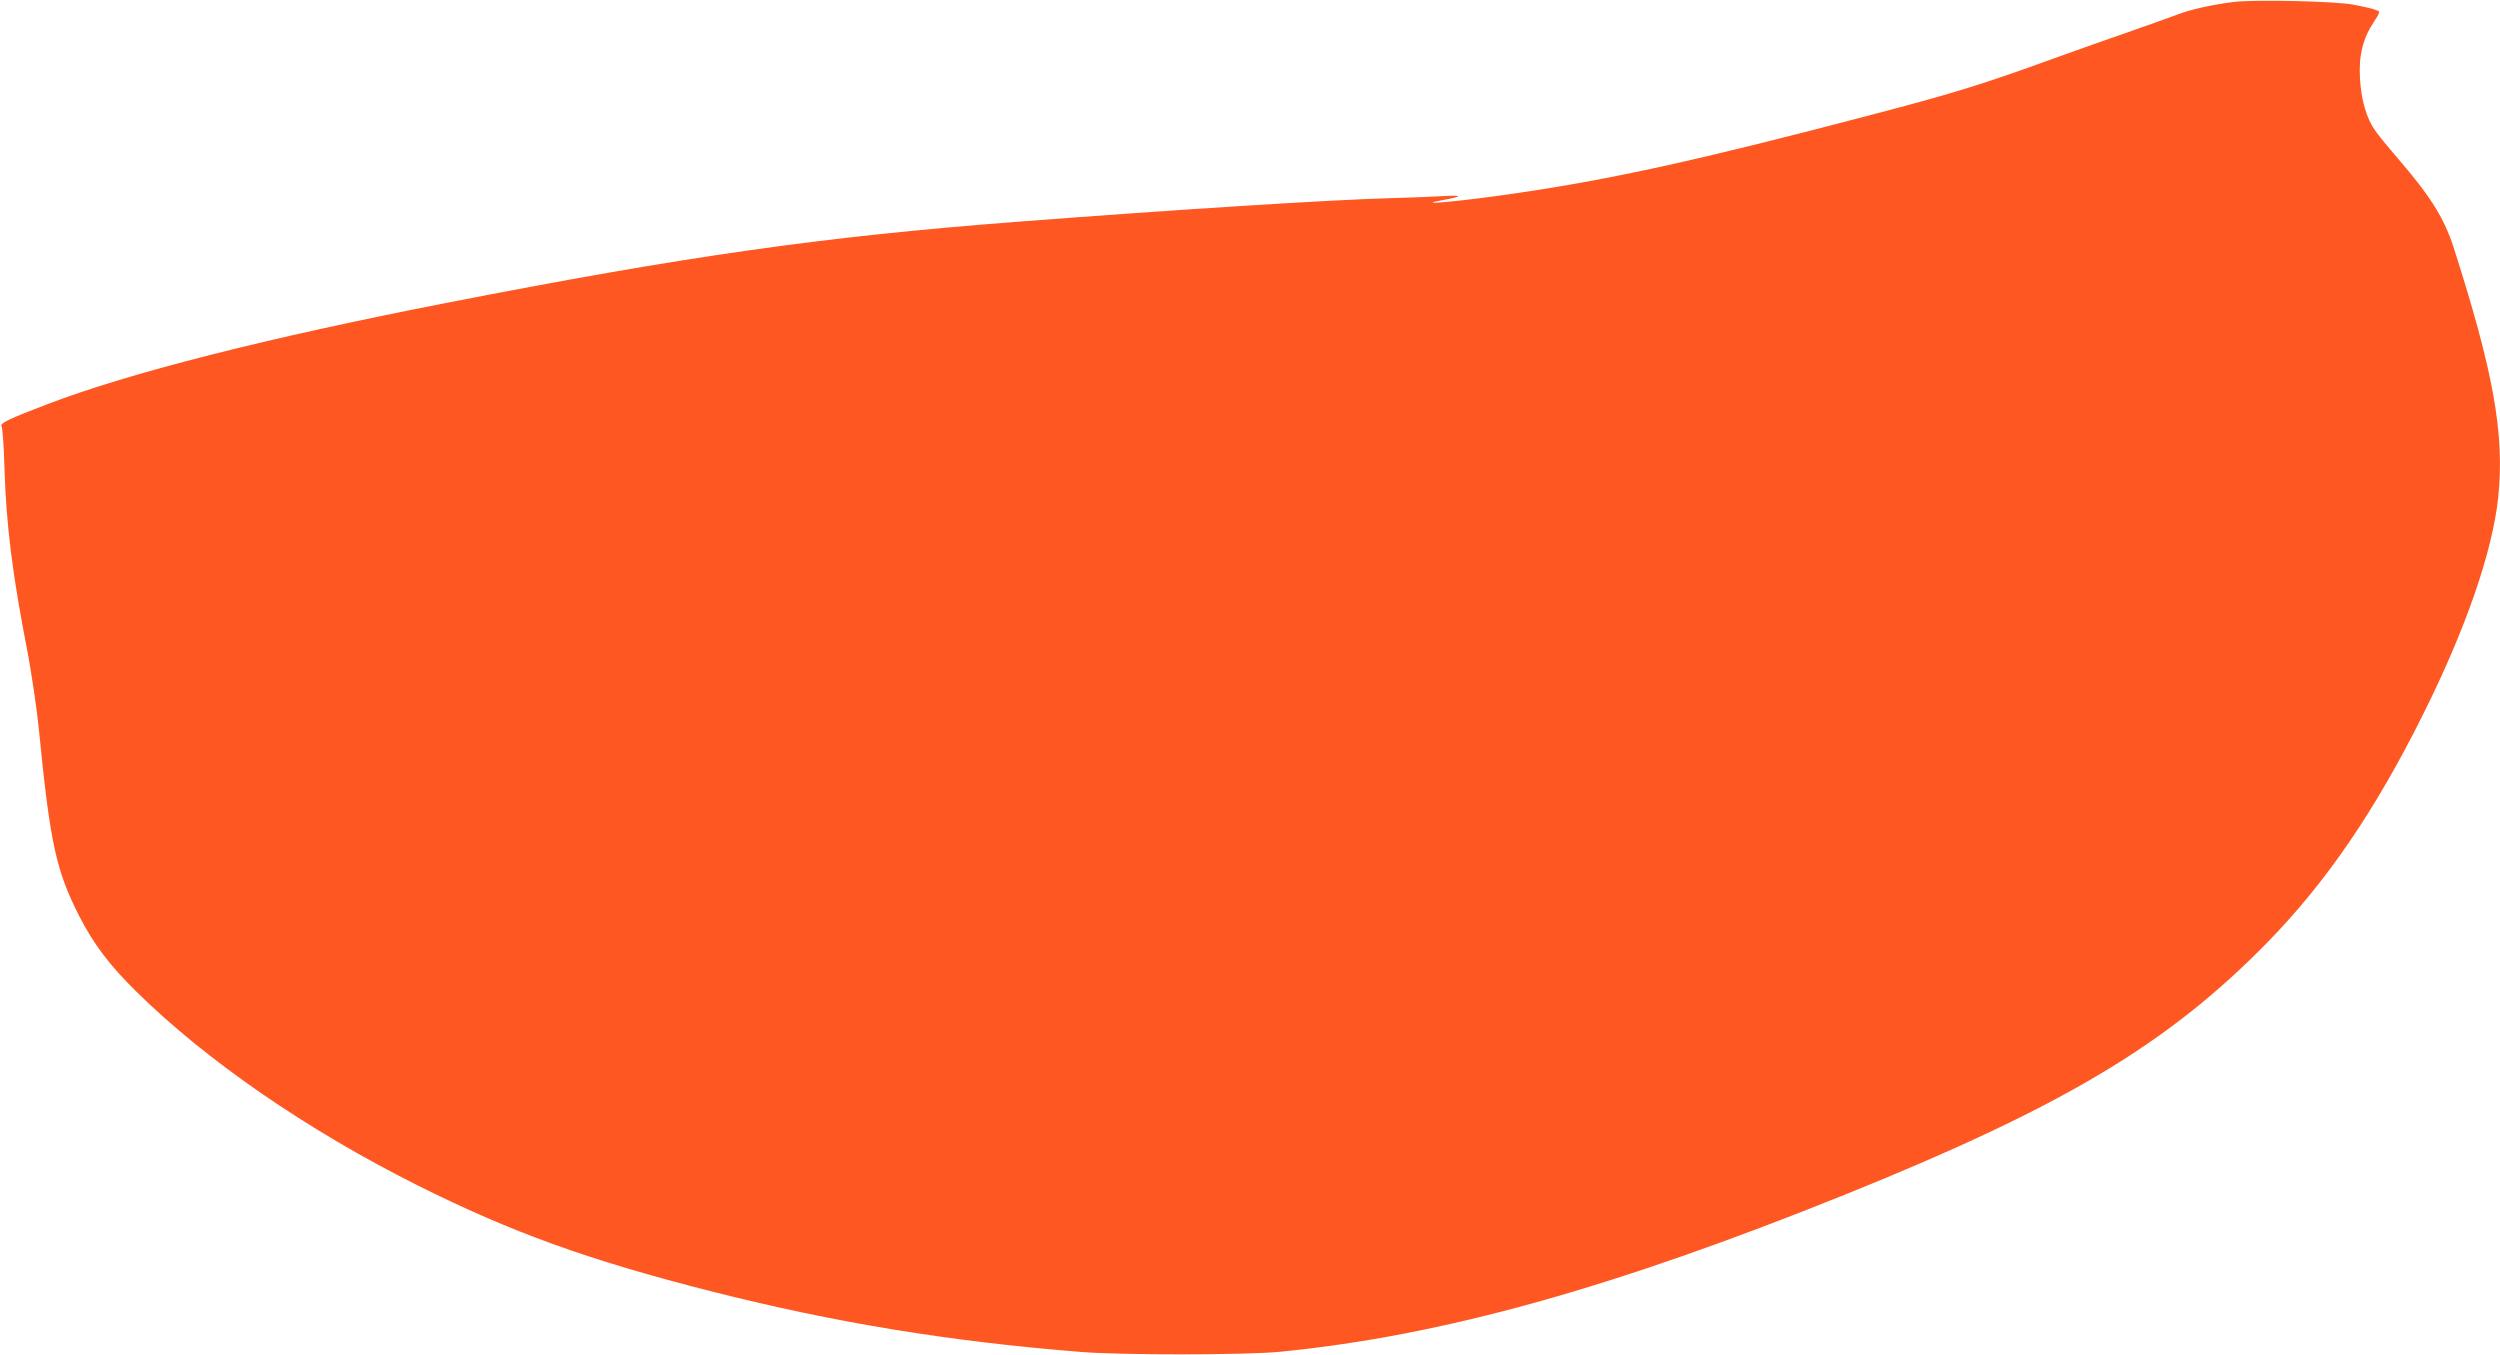 <?xml version="1.0" standalone="no"?>
<!DOCTYPE svg PUBLIC "-//W3C//DTD SVG 20010904//EN"
 "http://www.w3.org/TR/2001/REC-SVG-20010904/DTD/svg10.dtd">
<svg version="1.0" xmlns="http://www.w3.org/2000/svg"
 width="1280pt" height="694pt" viewBox="0 0 1280 694"
 preserveAspectRatio="xMidYMid meet">
<g transform="translate(0,694) scale(0.1,-0.1)"
fill="#ff5722" stroke="none">
<path d="M11437 6930 c-113 -14 -225 -39 -295 -67 -37 -14 -148 -53 -247 -88
-99 -34 -268 -94 -376 -133 -380 -138 -520 -181 -984 -302 -838 -220 -1284
-318 -1770 -389 -283 -42 -546 -66 -376 -35 101 18 102 26 1 20 -47 -3 -175
-8 -285 -11 -305 -9 -1070 -57 -1890 -120 -998 -76 -1702 -176 -2930 -416
-921 -180 -1620 -357 -2041 -518 -195 -74 -248 -99 -236 -114 5 -7 12 -104 15
-217 9 -288 40 -539 118 -938 21 -112 48 -294 59 -405 56 -570 87 -715 206
-948 72 -141 155 -251 288 -382 359 -355 877 -712 1444 -996 479 -240 876
-383 1497 -541 638 -162 1223 -258 1900 -312 211 -17 849 -16 1020 1 830 82
1704 326 2895 806 1115 450 1652 771 2160 1291 300 307 549 671 793 1160 221
441 359 840 388 1119 33 324 -24 641 -230 1283 -47 145 -120 261 -280 446 -48
56 -102 121 -119 146 -45 62 -73 157 -79 271 -7 115 16 205 72 288 27 40 31
53 20 56 -8 3 -23 8 -32 11 -10 3 -52 12 -93 20 -89 18 -508 27 -613 14z"/>
</g>
</svg>
